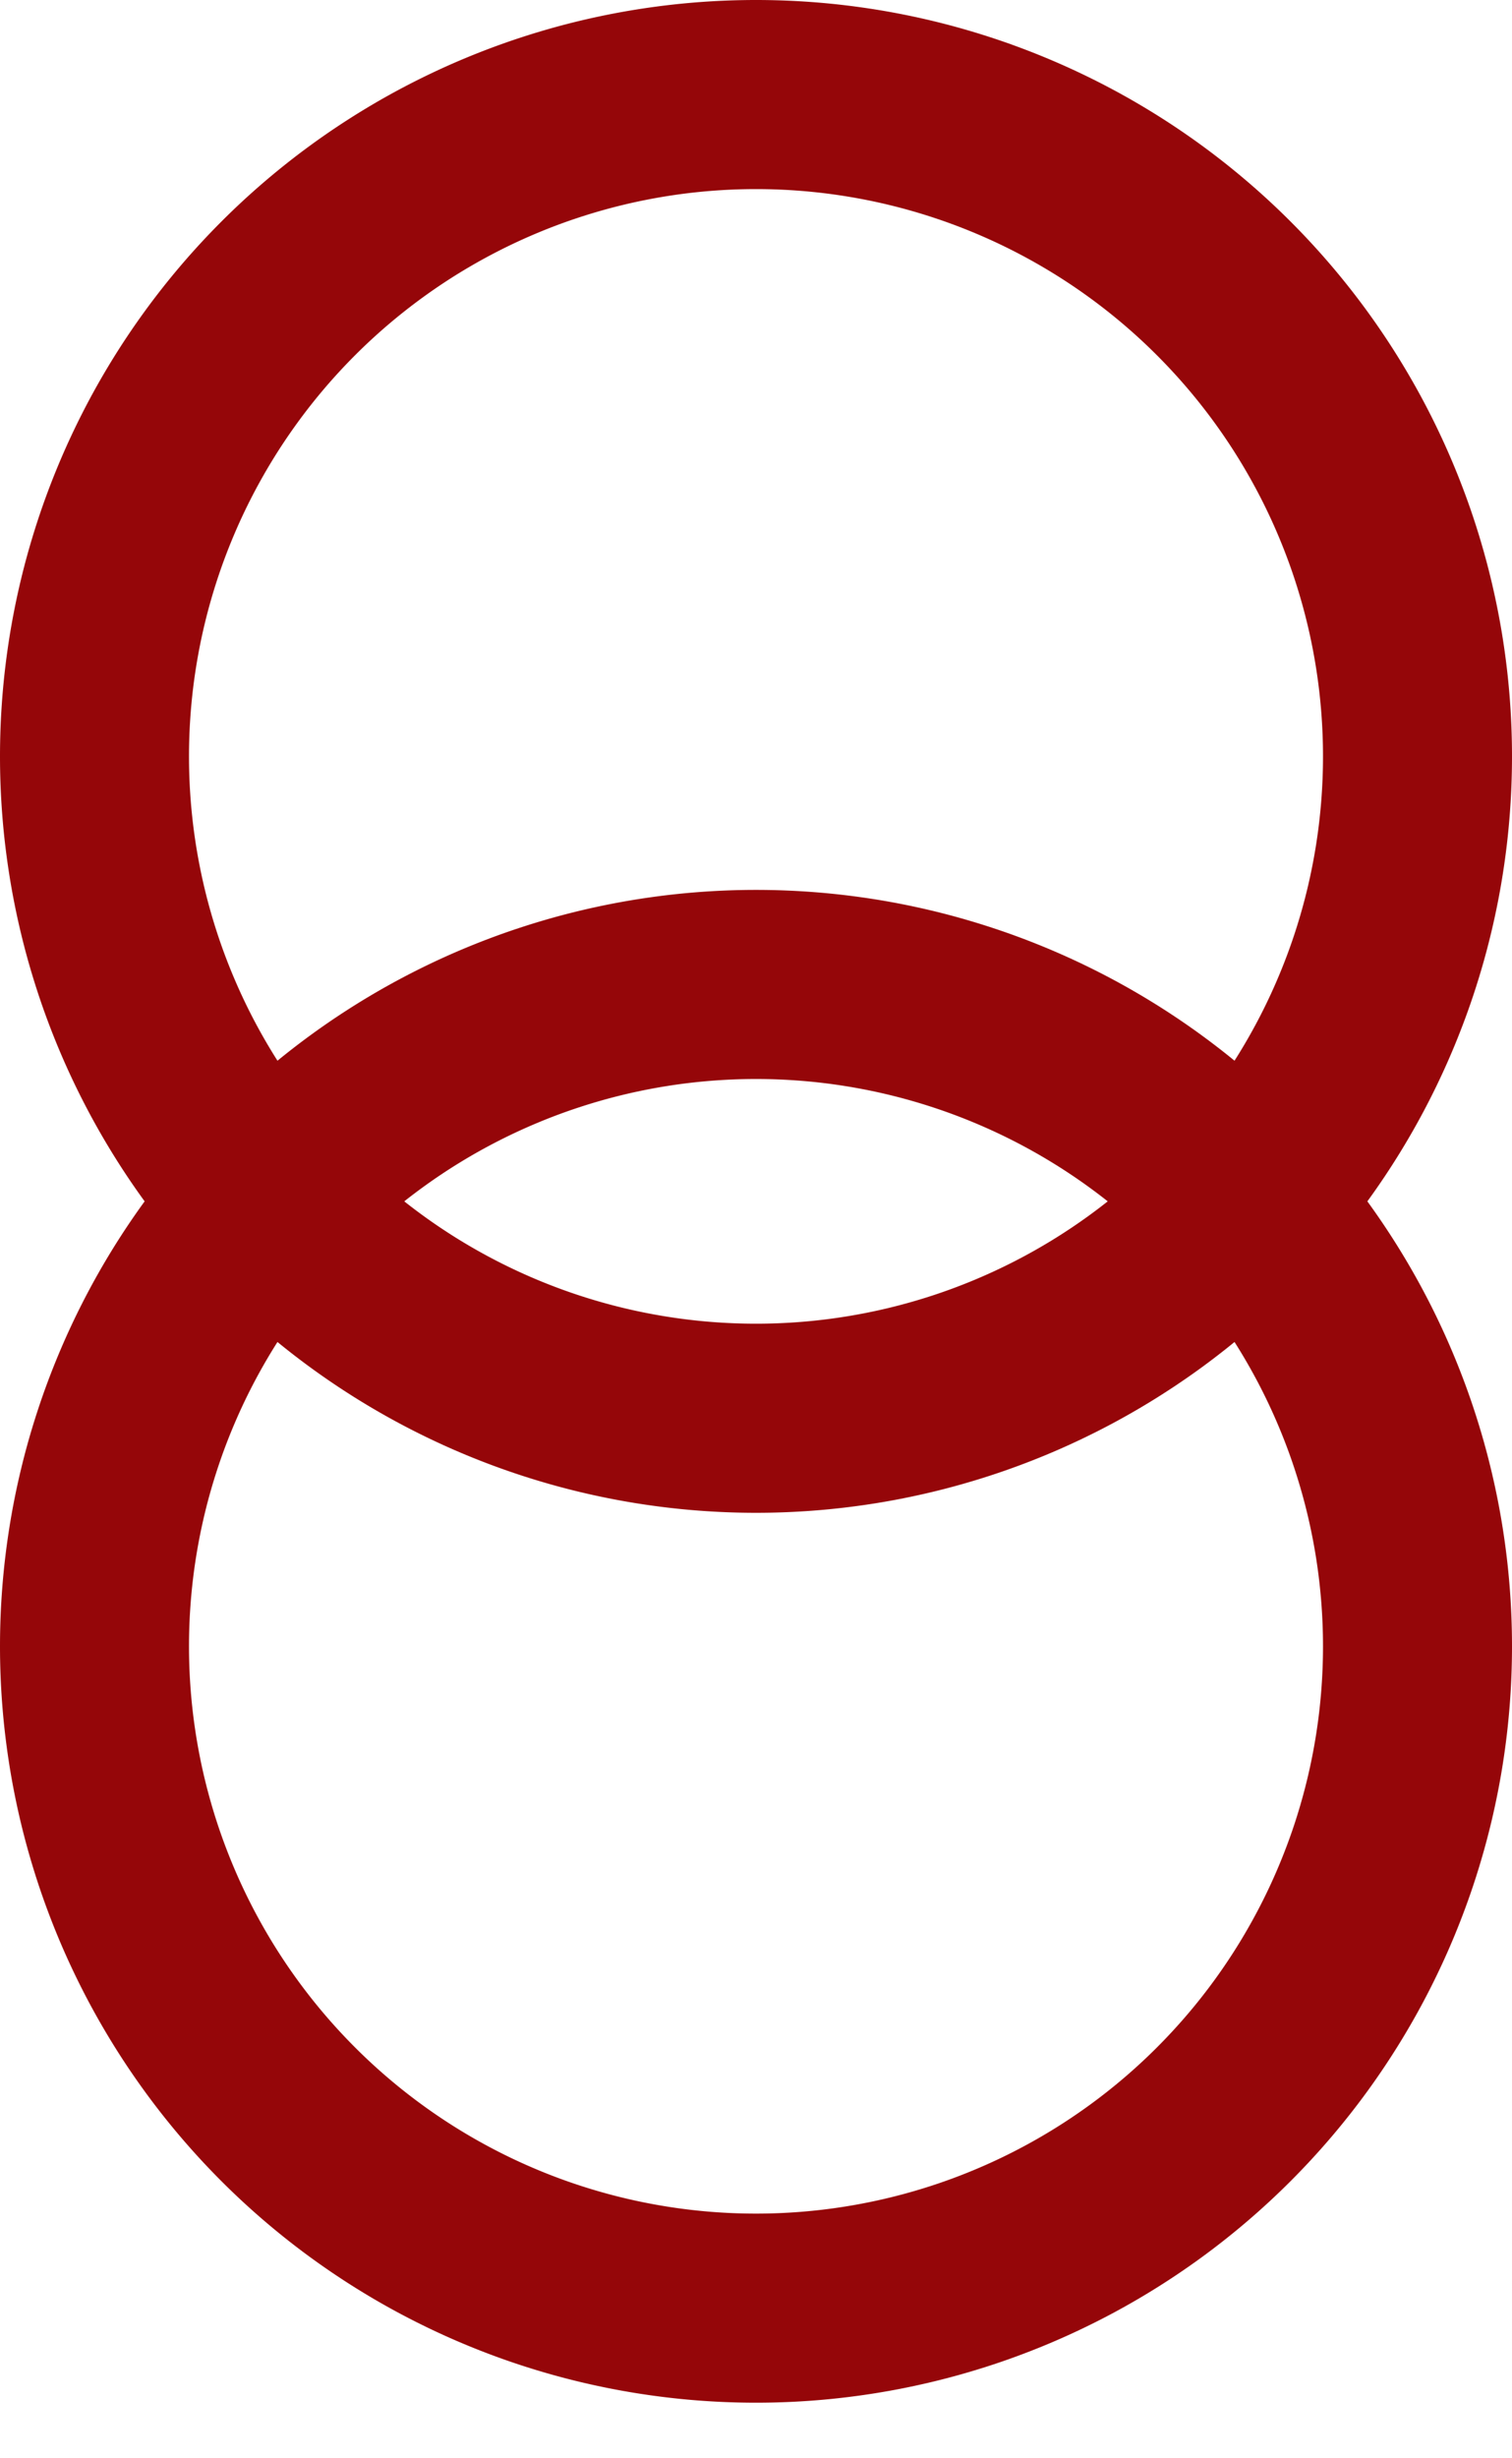 <svg xmlns="http://www.w3.org/2000/svg" width="16" height="26" fill="none">
  <path stroke="#950609" stroke-linecap="round" stroke-linejoin="round" stroke-width="2" d="M8 15A7 7 0 1 0 8 1a7 7 0 0 0 0 14Z"/>
  <path stroke="#950609" stroke-linecap="round" stroke-linejoin="round" stroke-width="2" d="M8 24.412a7 7 0 1 0 0-14 7 7 0 0 0 0 14Z"/>
</svg>
